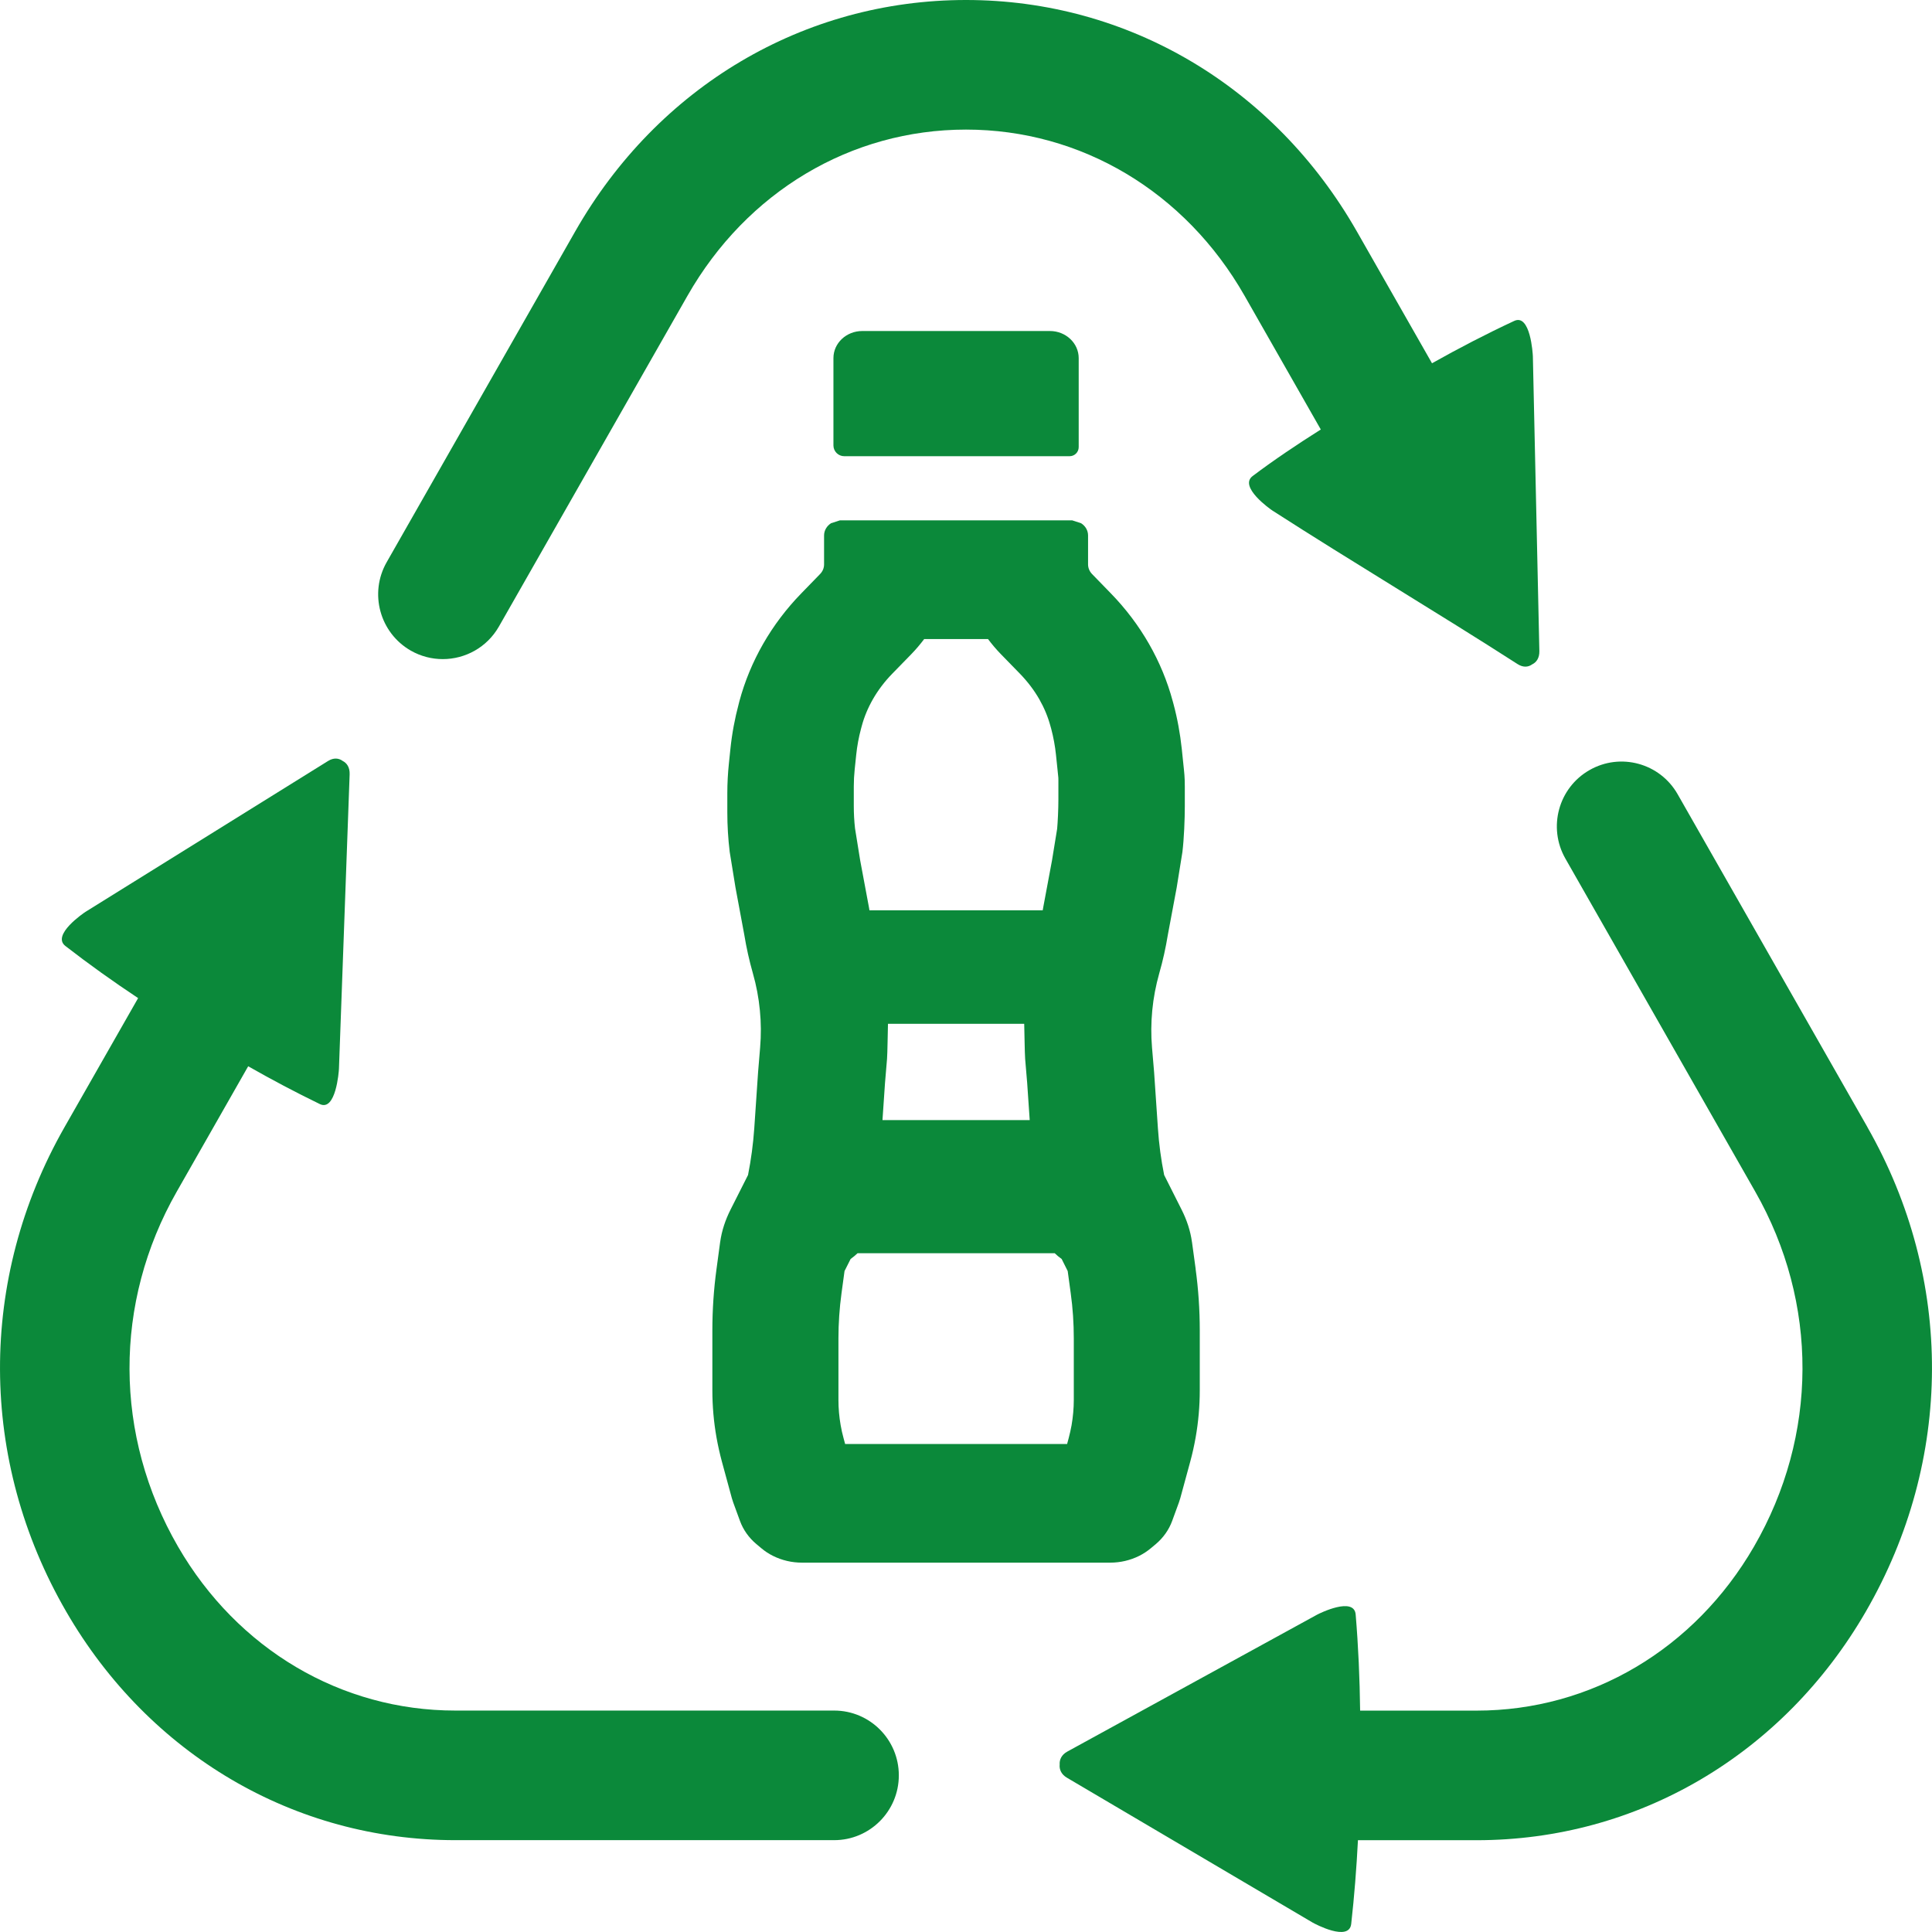 <svg width="39" height="39" viewBox="0 0 39 39" fill="none" xmlns="http://www.w3.org/2000/svg">
<g id="_&#231;&#128;&#167;_1" clip-path="url(#clip0_1324_10857)">
<path id="Vector" d="M17.041 9.209H21.592C21.693 9.209 21.775 9.127 21.775 9.026V7.229C21.775 6.927 21.515 6.682 21.194 6.682H17.406C17.085 6.682 16.824 6.926 16.824 7.229V8.992C16.824 9.111 16.922 9.209 17.041 9.209Z" fill="#0B893A"/>
<path id="Vector_2" d="M24.136 25.615L24.062 25.074C24.062 25.074 24.061 25.071 24.061 25.07C24.03 24.844 23.956 24.624 23.852 24.418L23.5 23.719C23.437 23.407 23.395 23.092 23.374 22.775L23.297 21.642L23.255 21.147C23.234 20.897 23.236 20.645 23.26 20.395C23.284 20.143 23.332 19.893 23.401 19.648C23.475 19.391 23.532 19.131 23.575 18.868L23.753 17.917L23.869 17.196C23.901 16.931 23.917 16.537 23.917 16.271V15.884C23.917 15.682 23.907 15.609 23.886 15.409L23.856 15.119C23.823 14.809 23.767 14.502 23.686 14.201L23.673 14.154C23.565 13.752 23.404 13.364 23.194 12.997C22.983 12.629 22.724 12.286 22.422 11.976L22.045 11.588C21.993 11.534 21.964 11.465 21.964 11.393V10.809C21.964 10.71 21.912 10.618 21.823 10.562L21.644 10.504H16.955L16.776 10.562C16.688 10.618 16.635 10.71 16.635 10.809V11.393C16.635 11.465 16.607 11.534 16.554 11.588L16.177 11.976C15.875 12.286 15.616 12.629 15.405 12.997C15.195 13.364 15.034 13.752 14.926 14.154L14.914 14.201C14.833 14.503 14.776 14.81 14.744 15.12L14.714 15.409C14.693 15.609 14.682 15.811 14.682 16.012V16.399C14.682 16.666 14.698 16.931 14.73 17.196L14.847 17.917L15.024 18.868C15.067 19.131 15.125 19.391 15.198 19.648C15.268 19.893 15.315 20.143 15.339 20.395C15.364 20.645 15.365 20.897 15.344 21.147L15.303 21.642L15.226 22.775C15.204 23.092 15.162 23.407 15.1 23.719L14.747 24.418C14.643 24.624 14.569 24.844 14.538 25.07C14.538 25.071 14.538 25.072 14.537 25.074L14.464 25.615C14.408 26.026 14.38 26.441 14.38 26.856V28.064C14.38 28.384 14.408 28.704 14.464 29.02C14.493 29.183 14.53 29.346 14.573 29.507L14.774 30.245C14.783 30.273 14.792 30.301 14.801 30.329L14.937 30.701C15.002 30.88 15.116 31.041 15.268 31.169L15.366 31.251C15.438 31.312 15.518 31.365 15.605 31.408C15.783 31.497 15.983 31.544 16.186 31.544H22.413C22.616 31.544 22.816 31.497 22.995 31.408C23.081 31.365 23.161 31.312 23.234 31.251L23.332 31.169C23.483 31.041 23.597 30.88 23.662 30.701L23.798 30.329C23.807 30.301 23.816 30.273 23.825 30.245L24.026 29.507C24.07 29.346 24.106 29.183 24.135 29.02C24.191 28.704 24.219 28.384 24.219 28.064V26.856C24.219 26.441 24.191 26.026 24.135 25.615H24.136ZM17.865 21.863L17.906 21.375C17.915 21.271 17.921 20.772 17.925 20.667H20.675C20.679 20.771 20.685 21.271 20.694 21.375L20.735 21.862L20.786 22.611H17.814L17.865 21.862V21.863ZM17.235 15.874C17.235 15.76 17.241 15.645 17.253 15.532L17.284 15.235C17.302 15.059 17.335 14.882 17.381 14.71L17.394 14.662C17.444 14.473 17.521 14.289 17.621 14.114C17.726 13.931 17.857 13.758 18.01 13.601L18.398 13.203C18.491 13.107 18.577 13.005 18.656 12.9H19.944C20.023 13.005 20.109 13.107 20.202 13.203L20.59 13.601C20.743 13.759 20.874 13.931 20.979 14.114C21.079 14.289 21.156 14.474 21.206 14.662L21.22 14.711C21.265 14.883 21.298 15.059 21.316 15.234L21.347 15.532L21.354 15.602C21.359 15.641 21.362 15.671 21.364 15.699C21.365 15.711 21.365 15.725 21.365 15.743V16.14C21.365 16.342 21.352 16.595 21.34 16.73L21.236 17.369L21.059 18.316L21.054 18.345L21.049 18.373C21.049 18.373 21.049 18.375 21.049 18.376H17.551C17.551 18.376 17.551 18.374 17.55 18.373L17.546 18.345L17.541 18.316L17.364 17.369L17.26 16.723C17.243 16.573 17.235 16.422 17.235 16.271V15.874V15.874ZM21.676 27.203V28.259C21.676 28.429 21.66 28.602 21.631 28.771C21.615 28.859 21.595 28.947 21.572 29.034L21.541 29.149H17.06L17.029 29.034C17.005 28.947 16.985 28.859 16.97 28.771C16.94 28.602 16.925 28.43 16.925 28.259V27.017C16.925 26.714 16.946 26.407 16.987 26.106L17.048 25.658L17.171 25.414C17.22 25.379 17.267 25.34 17.311 25.298H21.291C21.334 25.34 21.381 25.379 21.431 25.414L21.553 25.658L21.614 26.106C21.656 26.407 21.676 26.714 21.676 27.017V27.204L21.676 27.203Z" fill="#0B893A"/>
<path id="Vector_3" d="M25.123 5.97L26.662 8.67C26.187 8.97 25.718 9.284 25.287 9.609C24.999 9.825 25.641 10.278 25.688 10.308C27.304 11.348 29.019 12.367 30.635 13.406C30.749 13.479 30.853 13.467 30.929 13.411C31.014 13.371 31.077 13.283 31.074 13.143C31.03 11.16 30.986 9.177 30.943 7.194C30.941 7.136 30.892 6.327 30.567 6.478C30.002 6.741 29.45 7.028 28.907 7.333L27.39 4.672C25.721 1.747 22.772 0 19.5 0C16.229 0 13.279 1.747 11.611 4.672L7.806 11.348C7.448 11.975 7.666 12.774 8.291 13.133C8.496 13.25 8.718 13.305 8.938 13.305C9.391 13.305 9.831 13.069 10.072 12.646L13.878 5.97C15.075 3.87 17.177 2.616 19.5 2.616C21.824 2.616 23.925 3.87 25.123 5.97H25.123Z" fill="#0B893A"/>
<path id="Vector_4" d="M37.698 22.755L33.865 16.032C33.508 15.405 32.711 15.187 32.085 15.546C31.459 15.904 31.242 16.703 31.599 17.331L35.431 24.053C36.713 26.301 36.703 28.98 35.406 31.221C34.206 33.293 32.114 34.531 29.809 34.531H27.456C27.448 33.884 27.42 33.237 27.366 32.591C27.335 32.222 26.634 32.568 26.586 32.595C24.906 33.516 23.226 34.437 21.545 35.358C21.427 35.423 21.384 35.523 21.391 35.62C21.381 35.717 21.422 35.818 21.538 35.886C23.19 36.86 24.843 37.835 26.496 38.809C26.544 38.837 27.234 39.205 27.276 38.837C27.339 38.274 27.383 37.71 27.412 37.147H29.809C33.055 37.147 35.991 35.423 37.663 32.534C39.433 29.477 39.446 25.822 37.697 22.755L37.698 22.755Z" fill="#0B893A"/>
<path id="Vector_5" d="M16.839 34.53H9.191C6.886 34.53 4.794 33.293 3.594 31.221C2.297 28.98 2.287 26.3 3.569 24.053L5.01 21.524C5.484 21.794 5.965 22.049 6.456 22.287C6.778 22.443 6.84 21.635 6.842 21.578C6.914 19.595 6.986 17.613 7.058 15.631C7.063 15.492 7.002 15.403 6.918 15.361C6.842 15.304 6.738 15.29 6.623 15.361C4.993 16.375 3.362 17.389 1.732 18.403C1.685 18.432 1.036 18.875 1.32 19.096C1.798 19.467 2.288 19.816 2.788 20.148L1.302 22.754C-0.446 25.821 -0.433 29.477 1.337 32.533C3.009 35.422 5.945 37.146 9.191 37.146H16.839C17.559 37.146 18.144 36.56 18.144 35.838C18.144 35.115 17.559 34.53 16.839 34.53V34.53Z" fill="#0B893A"/>
</g>
<defs>
<clipPath id="clip0_1324_10857">
<rect width="39" height="39" fill="white"/>
</clipPath>
</defs>
</svg>
